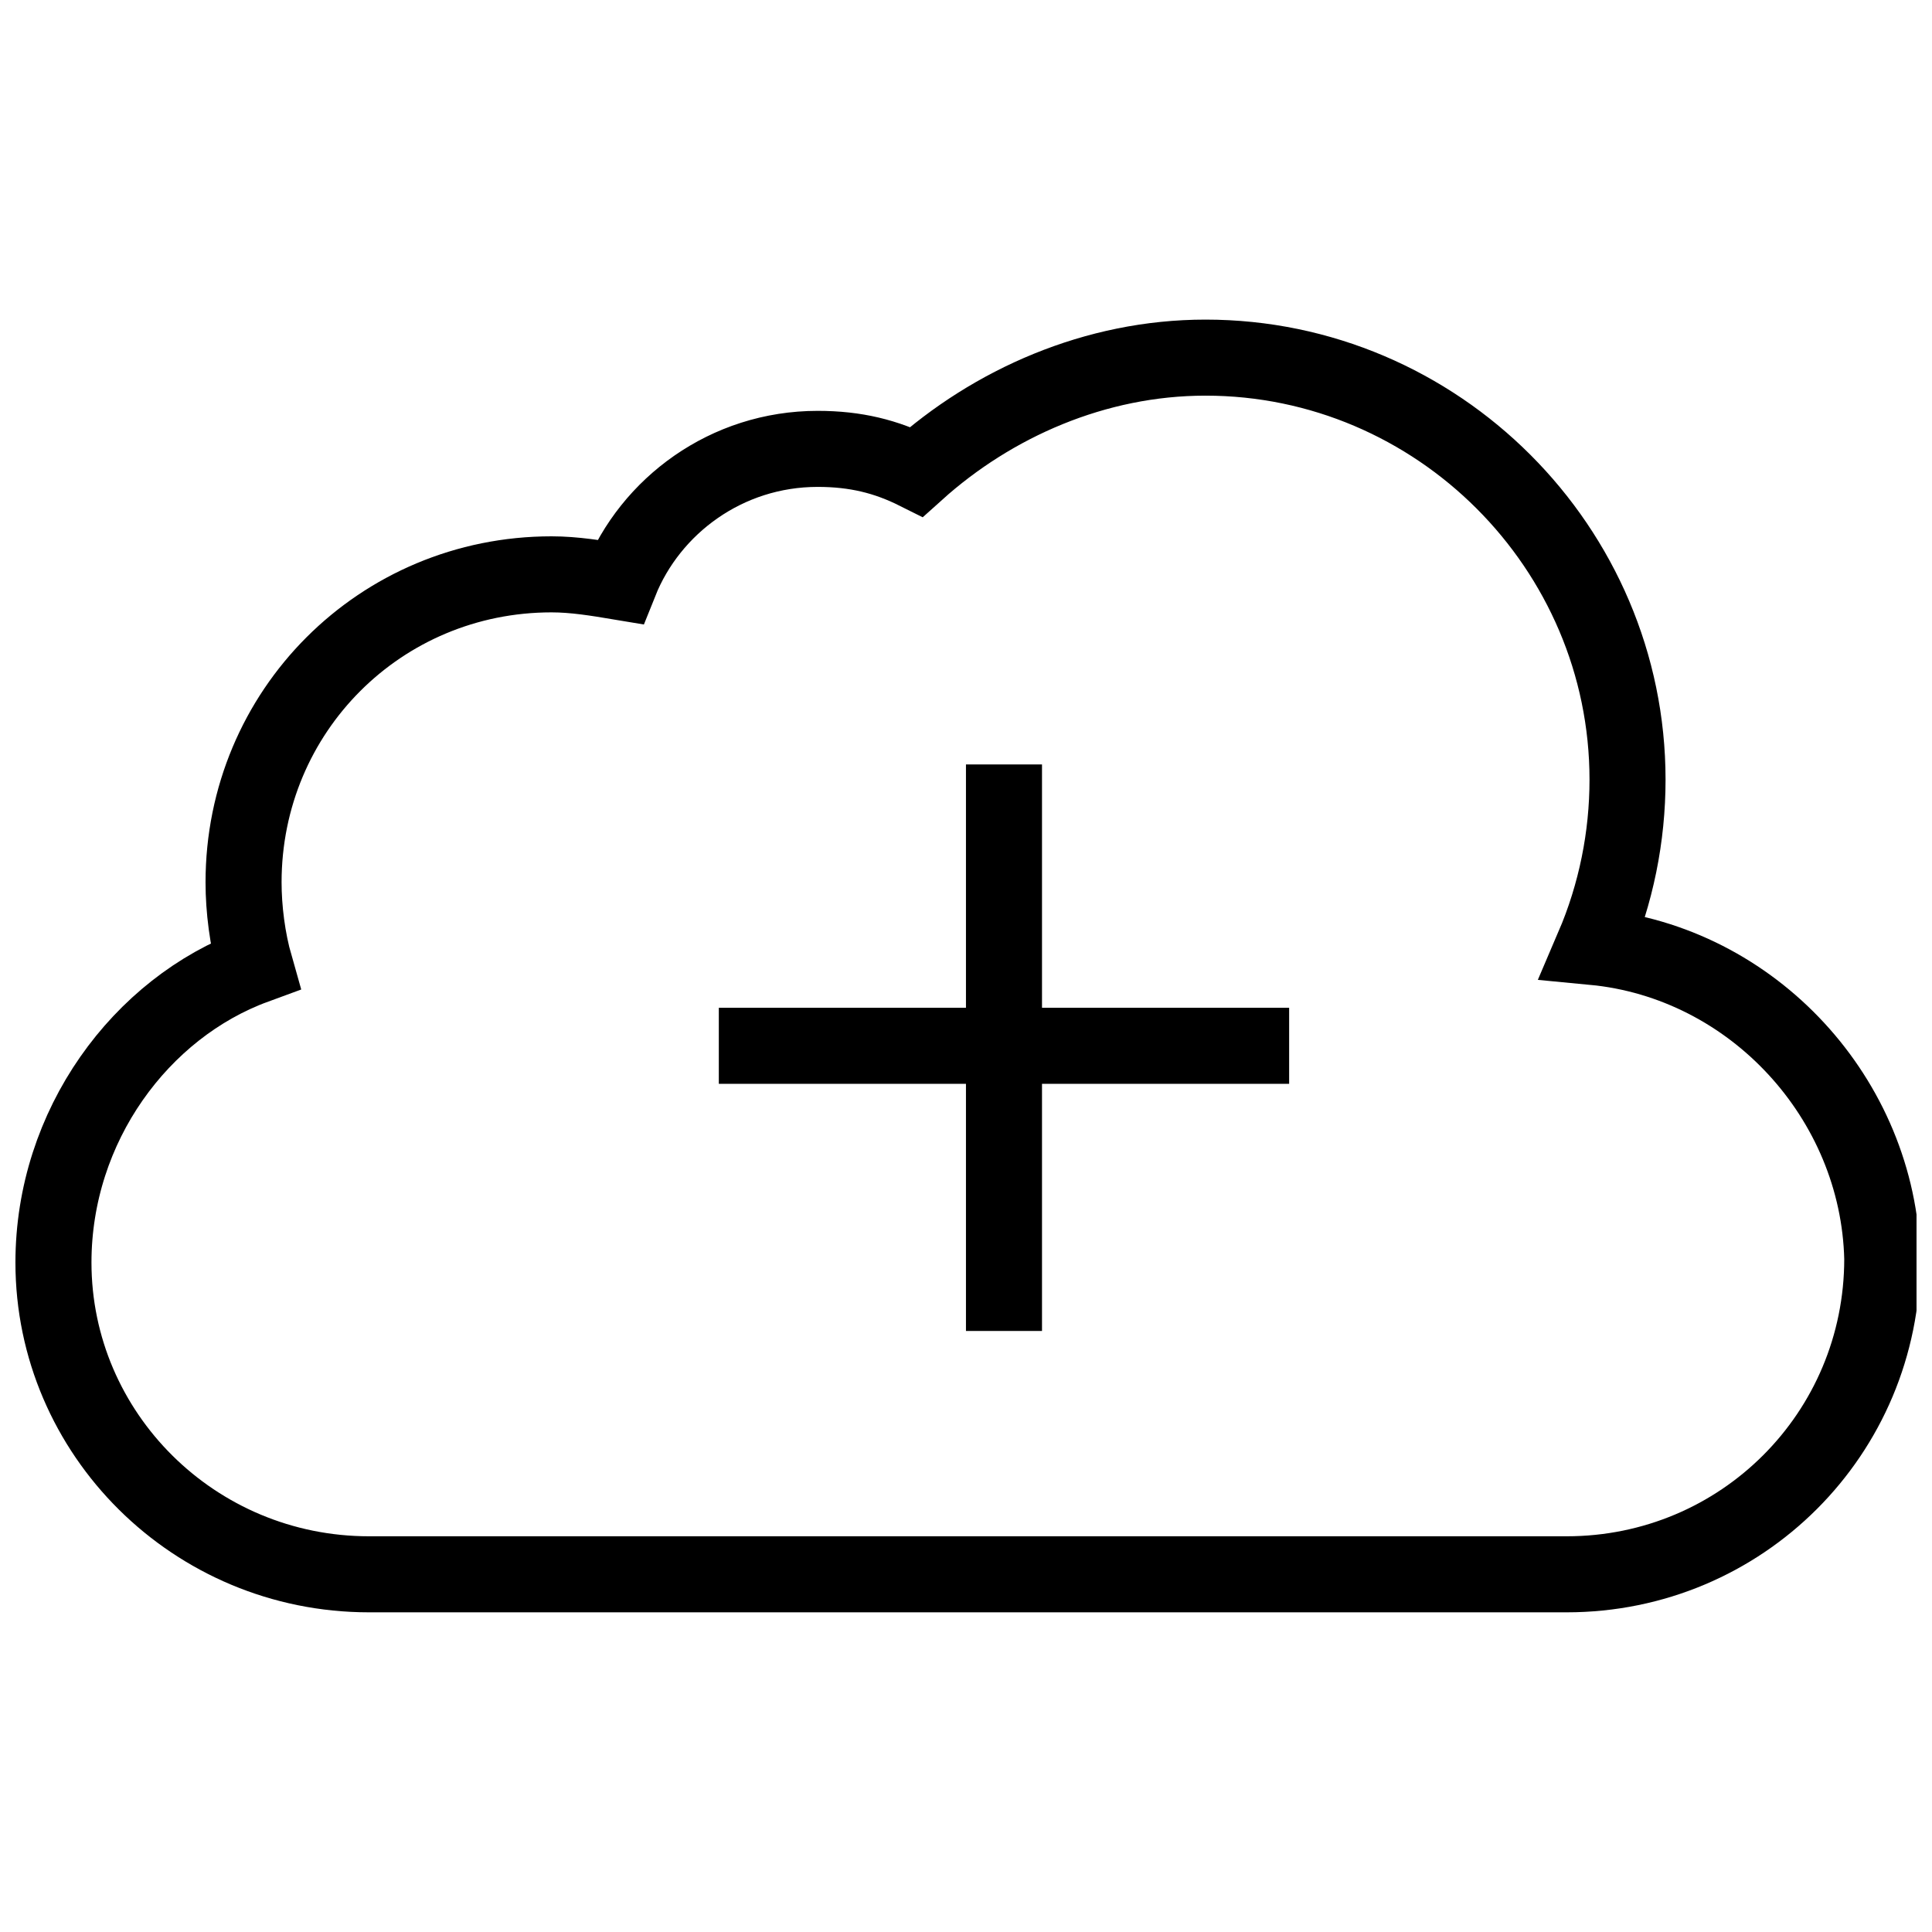<?xml version="1.0" encoding="UTF-8"?>
<!-- Uploaded to: ICON Repo, www.svgrepo.com, Generator: ICON Repo Mixer Tools -->
<svg width="800px" height="800px" version="1.1" viewBox="144 144 512 512" xmlns="http://www.w3.org/2000/svg">
 <defs>
  <clipPath id="a">
   <path d="m148.09 148.09h503.81v503.81h-503.81z"/>
  </clipPath>
 </defs>
 <path transform="matrix(10.076 0 0 10.076 148.09 148.09)" d="m26 34.6v-14.9" fill="none" stroke="#000000" stroke-miterlimit="10" stroke-width="2"/>
 <path transform="matrix(10.076 0 0 10.076 148.09 148.09)" d="m18.5 27.1h15" fill="none" stroke="#000000" stroke-miterlimit="10" stroke-width="2"/>
 <g clip-path="url(#a)">
  <path transform="matrix(10.076 0 0 10.076 148.09 148.09)" d="m41.5 24.5c0.6-1.4 0.9-2.9 0.9-4.4 0-6.1-5-11.1-11.1-11.1-2.9 0-5.6 1.2-7.6 3-0.8-0.4-1.6-0.6-2.6-0.6-2.4 0-4.4 1.5-5.2 3.5-0.6-0.1-1.2-0.2-1.8-0.2-4.5 0-8.1 3.6-8.1 8.1 0 0.7 0.1 1.5 0.3 2.2-3 1.1-5.3 4.2-5.3 7.8 0 4.5 3.7 8.2 8.3 8.2h31.5c4.6 0 8.3-3.7 8.3-8.3-0.1-4.2-3.4-7.8-7.6-8.2z" fill="none" stroke="#000000" stroke-miterlimit="10" stroke-width="2"/>
 </g>
</svg>